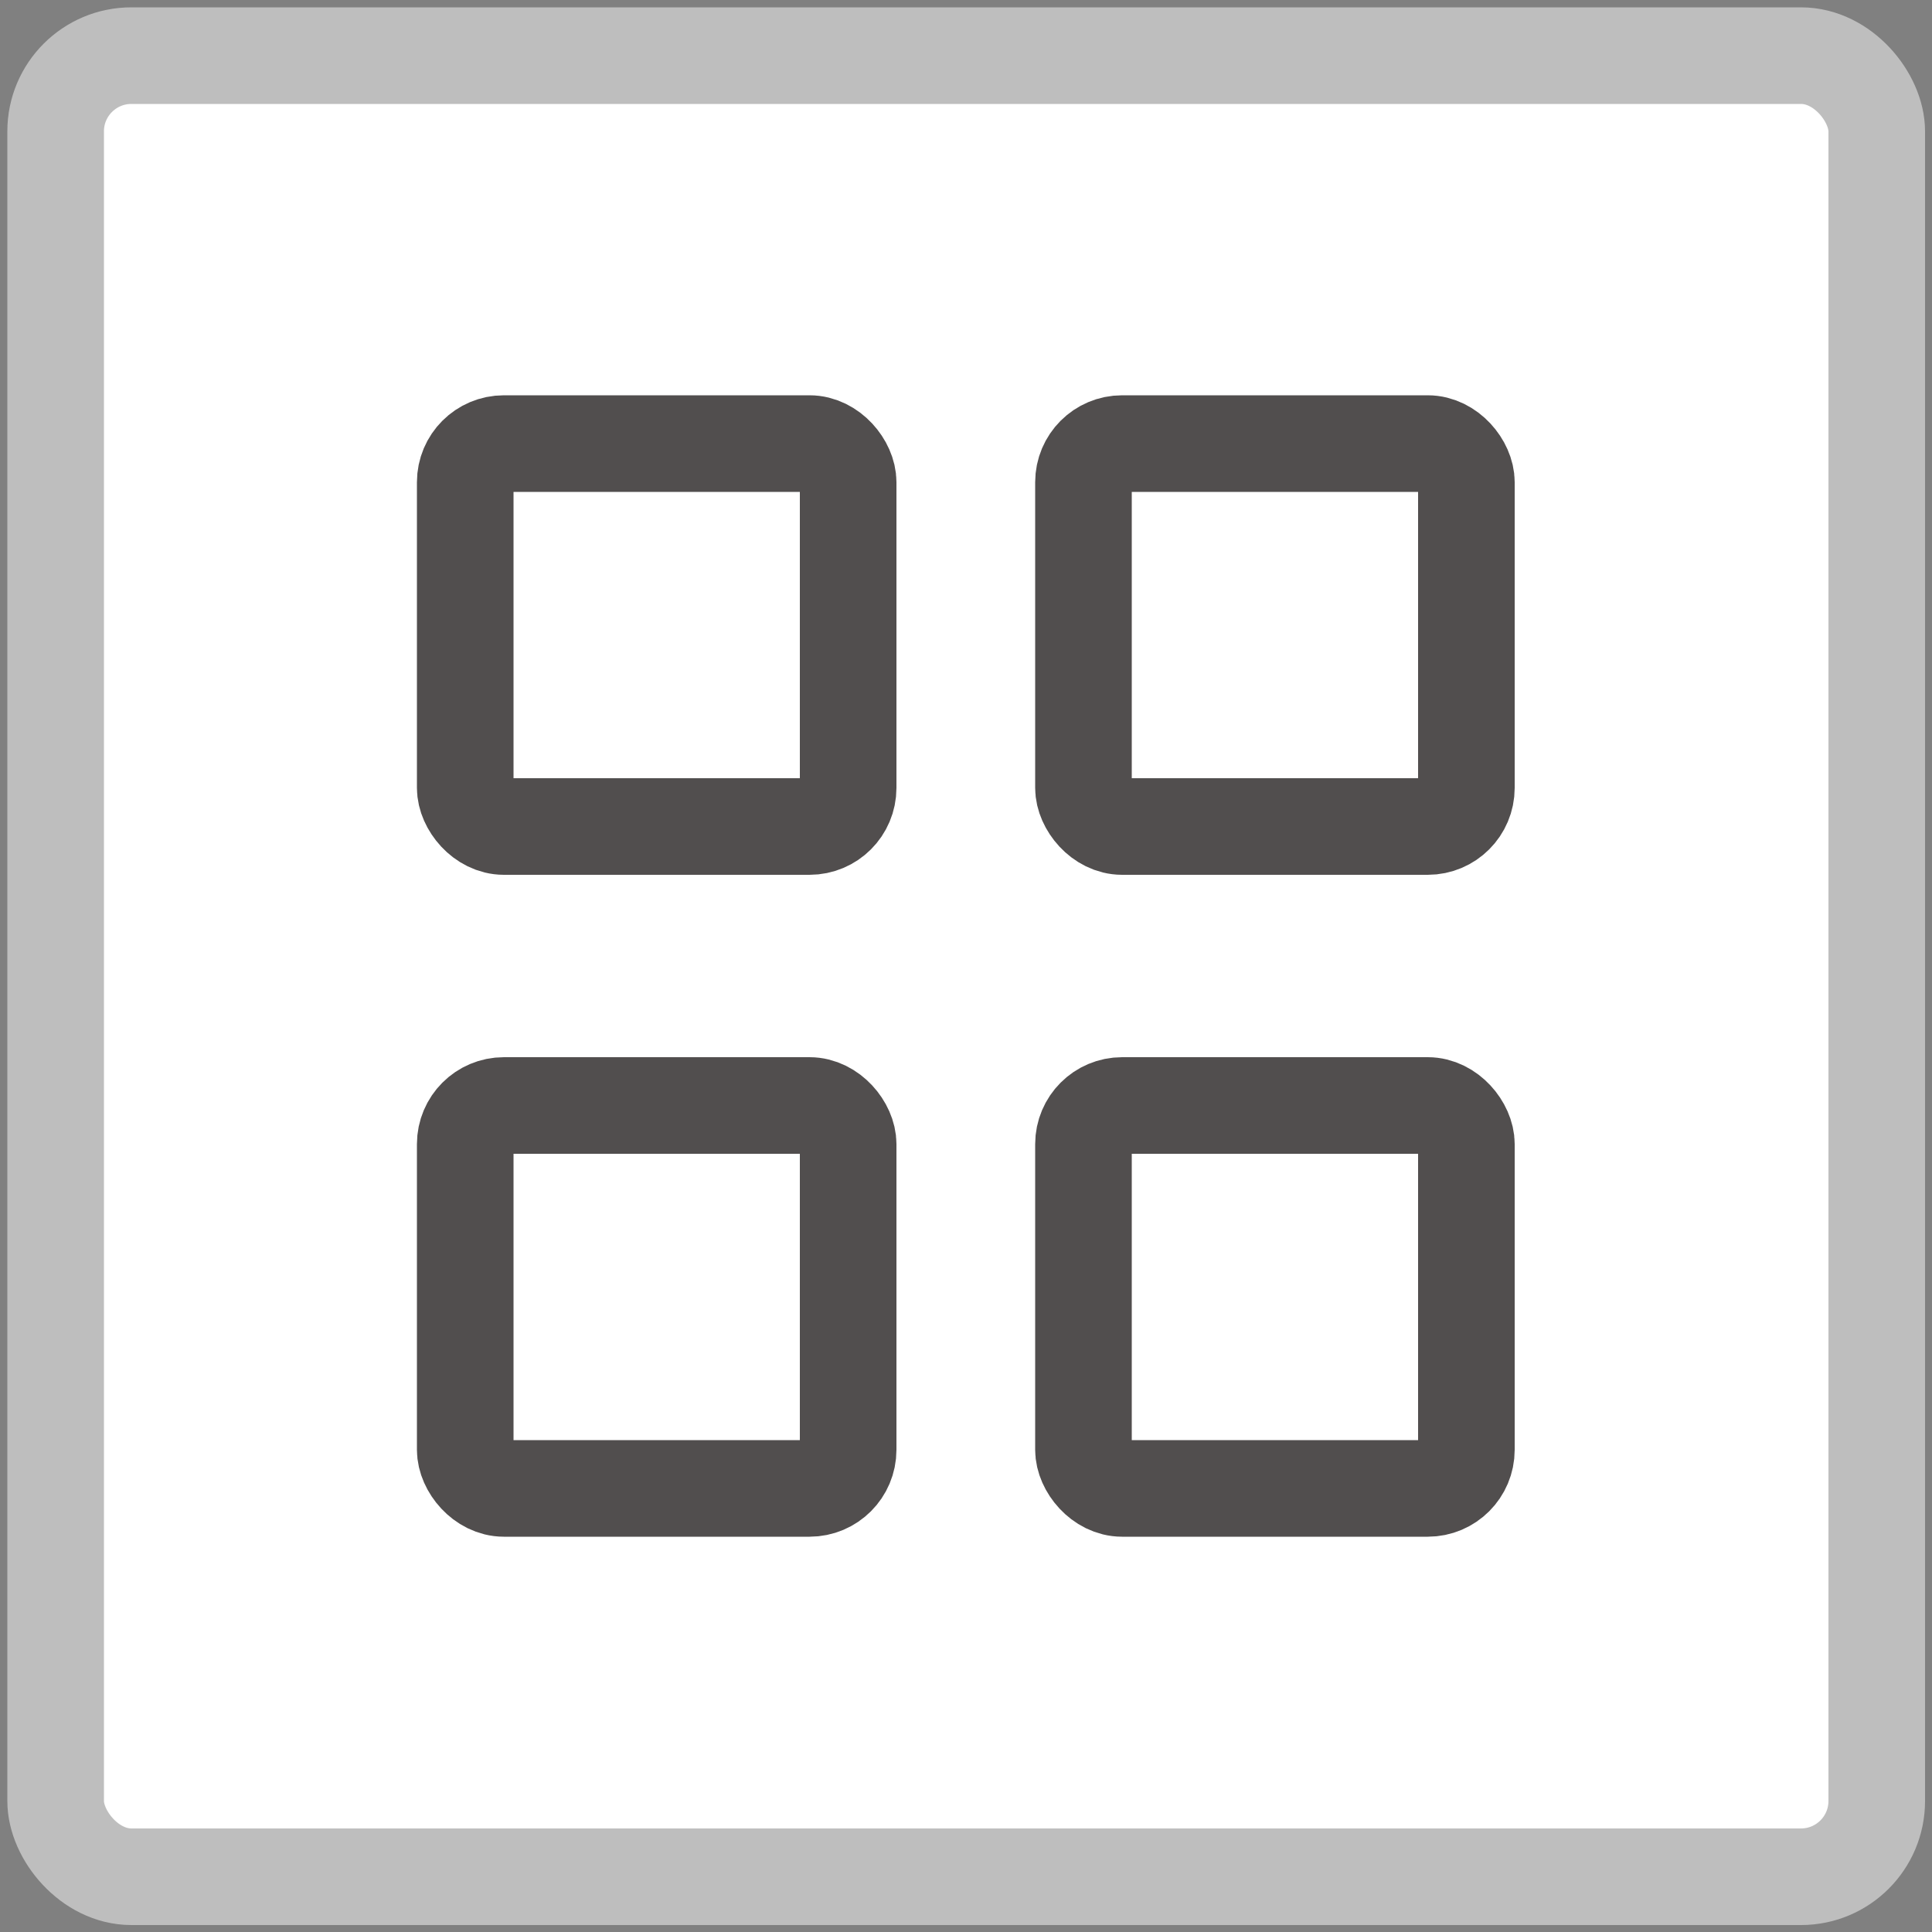 <svg id="_01" data-name=" 01" xmlns="http://www.w3.org/2000/svg" viewBox="0 0 50 50"><rect x="0" y="0" width="50" height="50" fill="#808080" stroke="none"/><defs><style>.cls-1{fill:#fff;stroke:#bebebe;}.cls-1,.cls-2{stroke-width:2.5px;}.cls-2{fill:none;stroke:#514e4e;stroke-miterlimit:10;}</style></defs><title>03</title><rect id="Rectangle_1_copy_26" data-name="Rectangle 1 copy 26" class="cls-1" x="1.44" y="1.44" width="47.13" height="47.13" rx="1.96" ry="1.96"/><rect class="cls-2" x="28.04" y="11.48" width="9.91" height="9.91" rx="1" ry="1"/><rect class="cls-2" x="28.04" y="28.61" width="9.91" height="9.91" rx="1" ry="1"/><rect class="cls-2" x="12.04" y="11.48" width="9.91" height="9.91" rx="1" ry="1"/><rect class="cls-2" x="12.04" y="28.61" width="9.91" height="9.91" rx="1" ry="1"/></svg>
